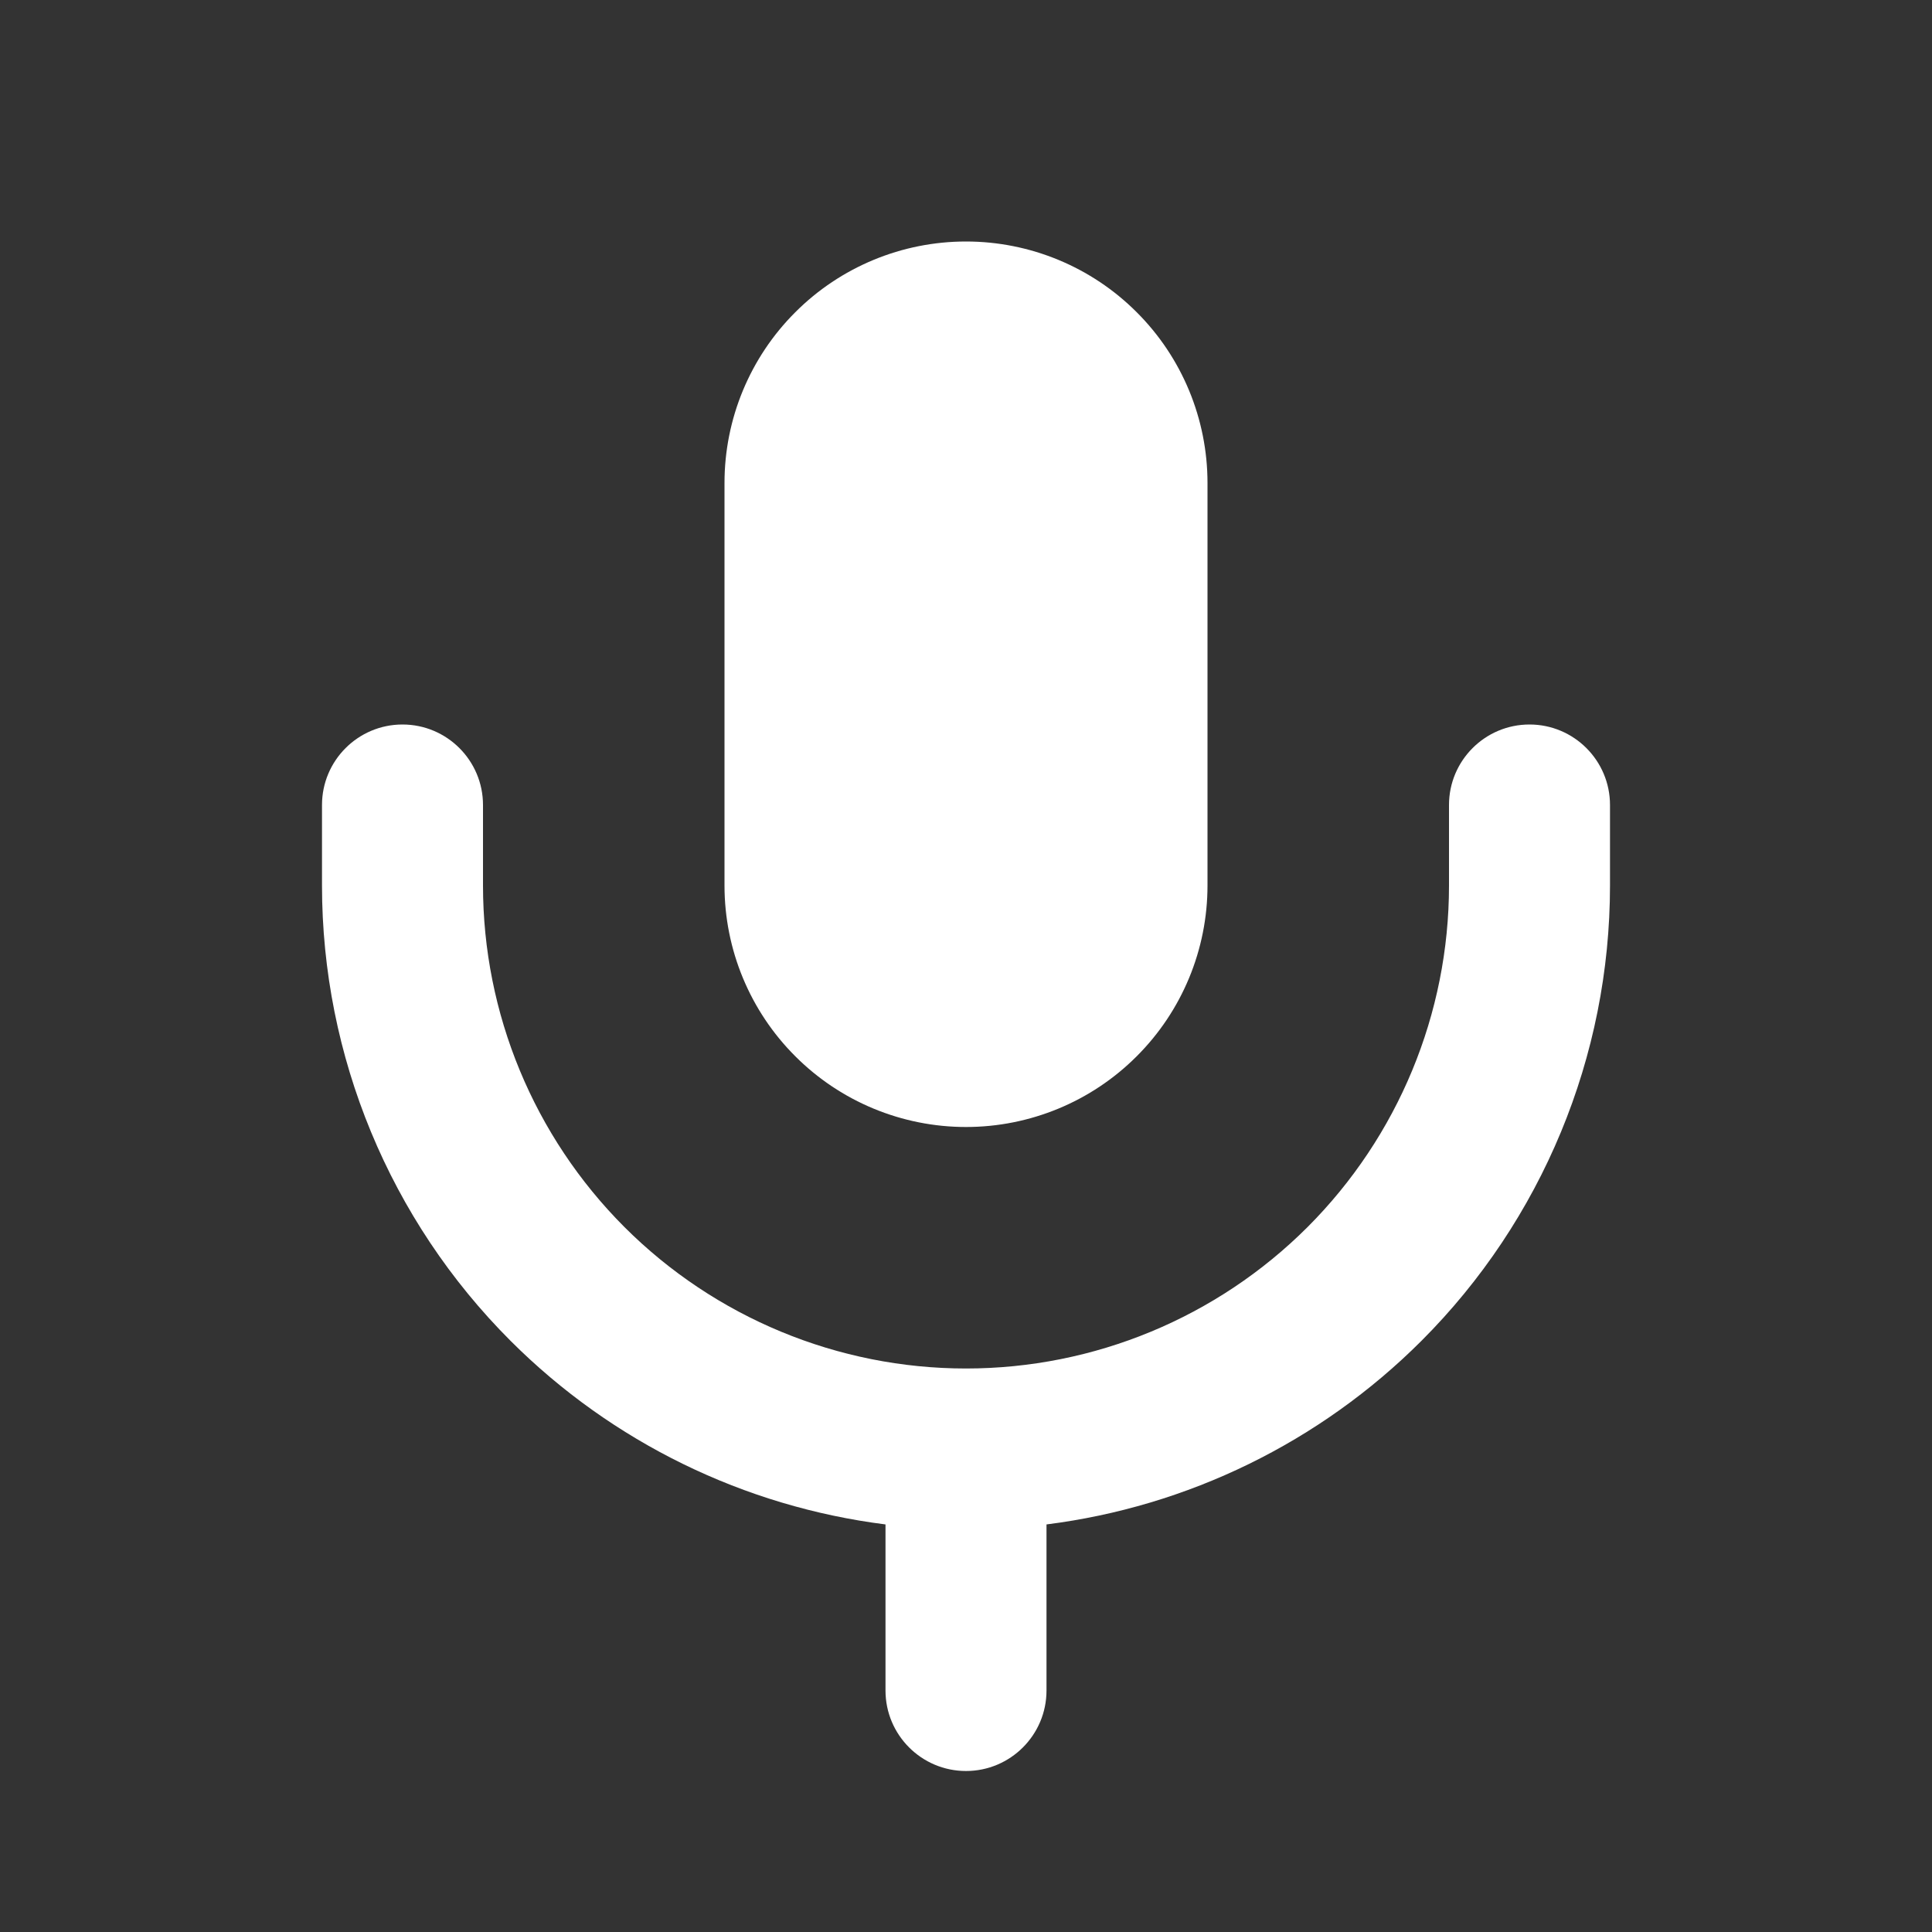 <?xml version="1.0" encoding="UTF-8"?> <svg xmlns="http://www.w3.org/2000/svg" width="24" height="24" viewBox="0 0 24 24" fill="none"><rect x="0" y="0" width="24" height="24" fill="#333333" stroke="none"/> <path fill-rule="evenodd" clip-rule="evenodd" d="M9.879 3.879C9.316 4.441 9 5.204 9 6V11C9 11.796 9.316 12.559 9.879 13.121C10.441 13.684 11.204 14 12 14C12.796 14 13.559 13.684 14.121 13.121C14.684 12.559 15 11.796 15 11V6C15 5.204 14.684 4.441 14.121 3.879C13.559 3.316 12.796 3 12 3C11.204 3 10.441 3.316 9.879 3.879ZM6 10C6 9.448 5.552 9 5 9C4.448 9 4 9.448 4 10V11C4 13.122 4.843 15.157 6.343 16.657C7.606 17.919 9.247 18.716 11 18.937V21C11 21.552 11.448 22 12 22C12.552 22 13 21.552 13 21V18.937C14.753 18.716 16.394 17.919 17.657 16.657C19.157 15.157 20 13.122 20 11V10C20 9.448 19.552 9 19 9C18.448 9 18 9.448 18 10V11C18 12.591 17.368 14.117 16.243 15.243C15.117 16.368 13.591 17 12 17C10.409 17 8.883 16.368 7.757 15.243C6.632 14.117 6 12.591 6 11V10Z" fill="white"></path> </svg> 